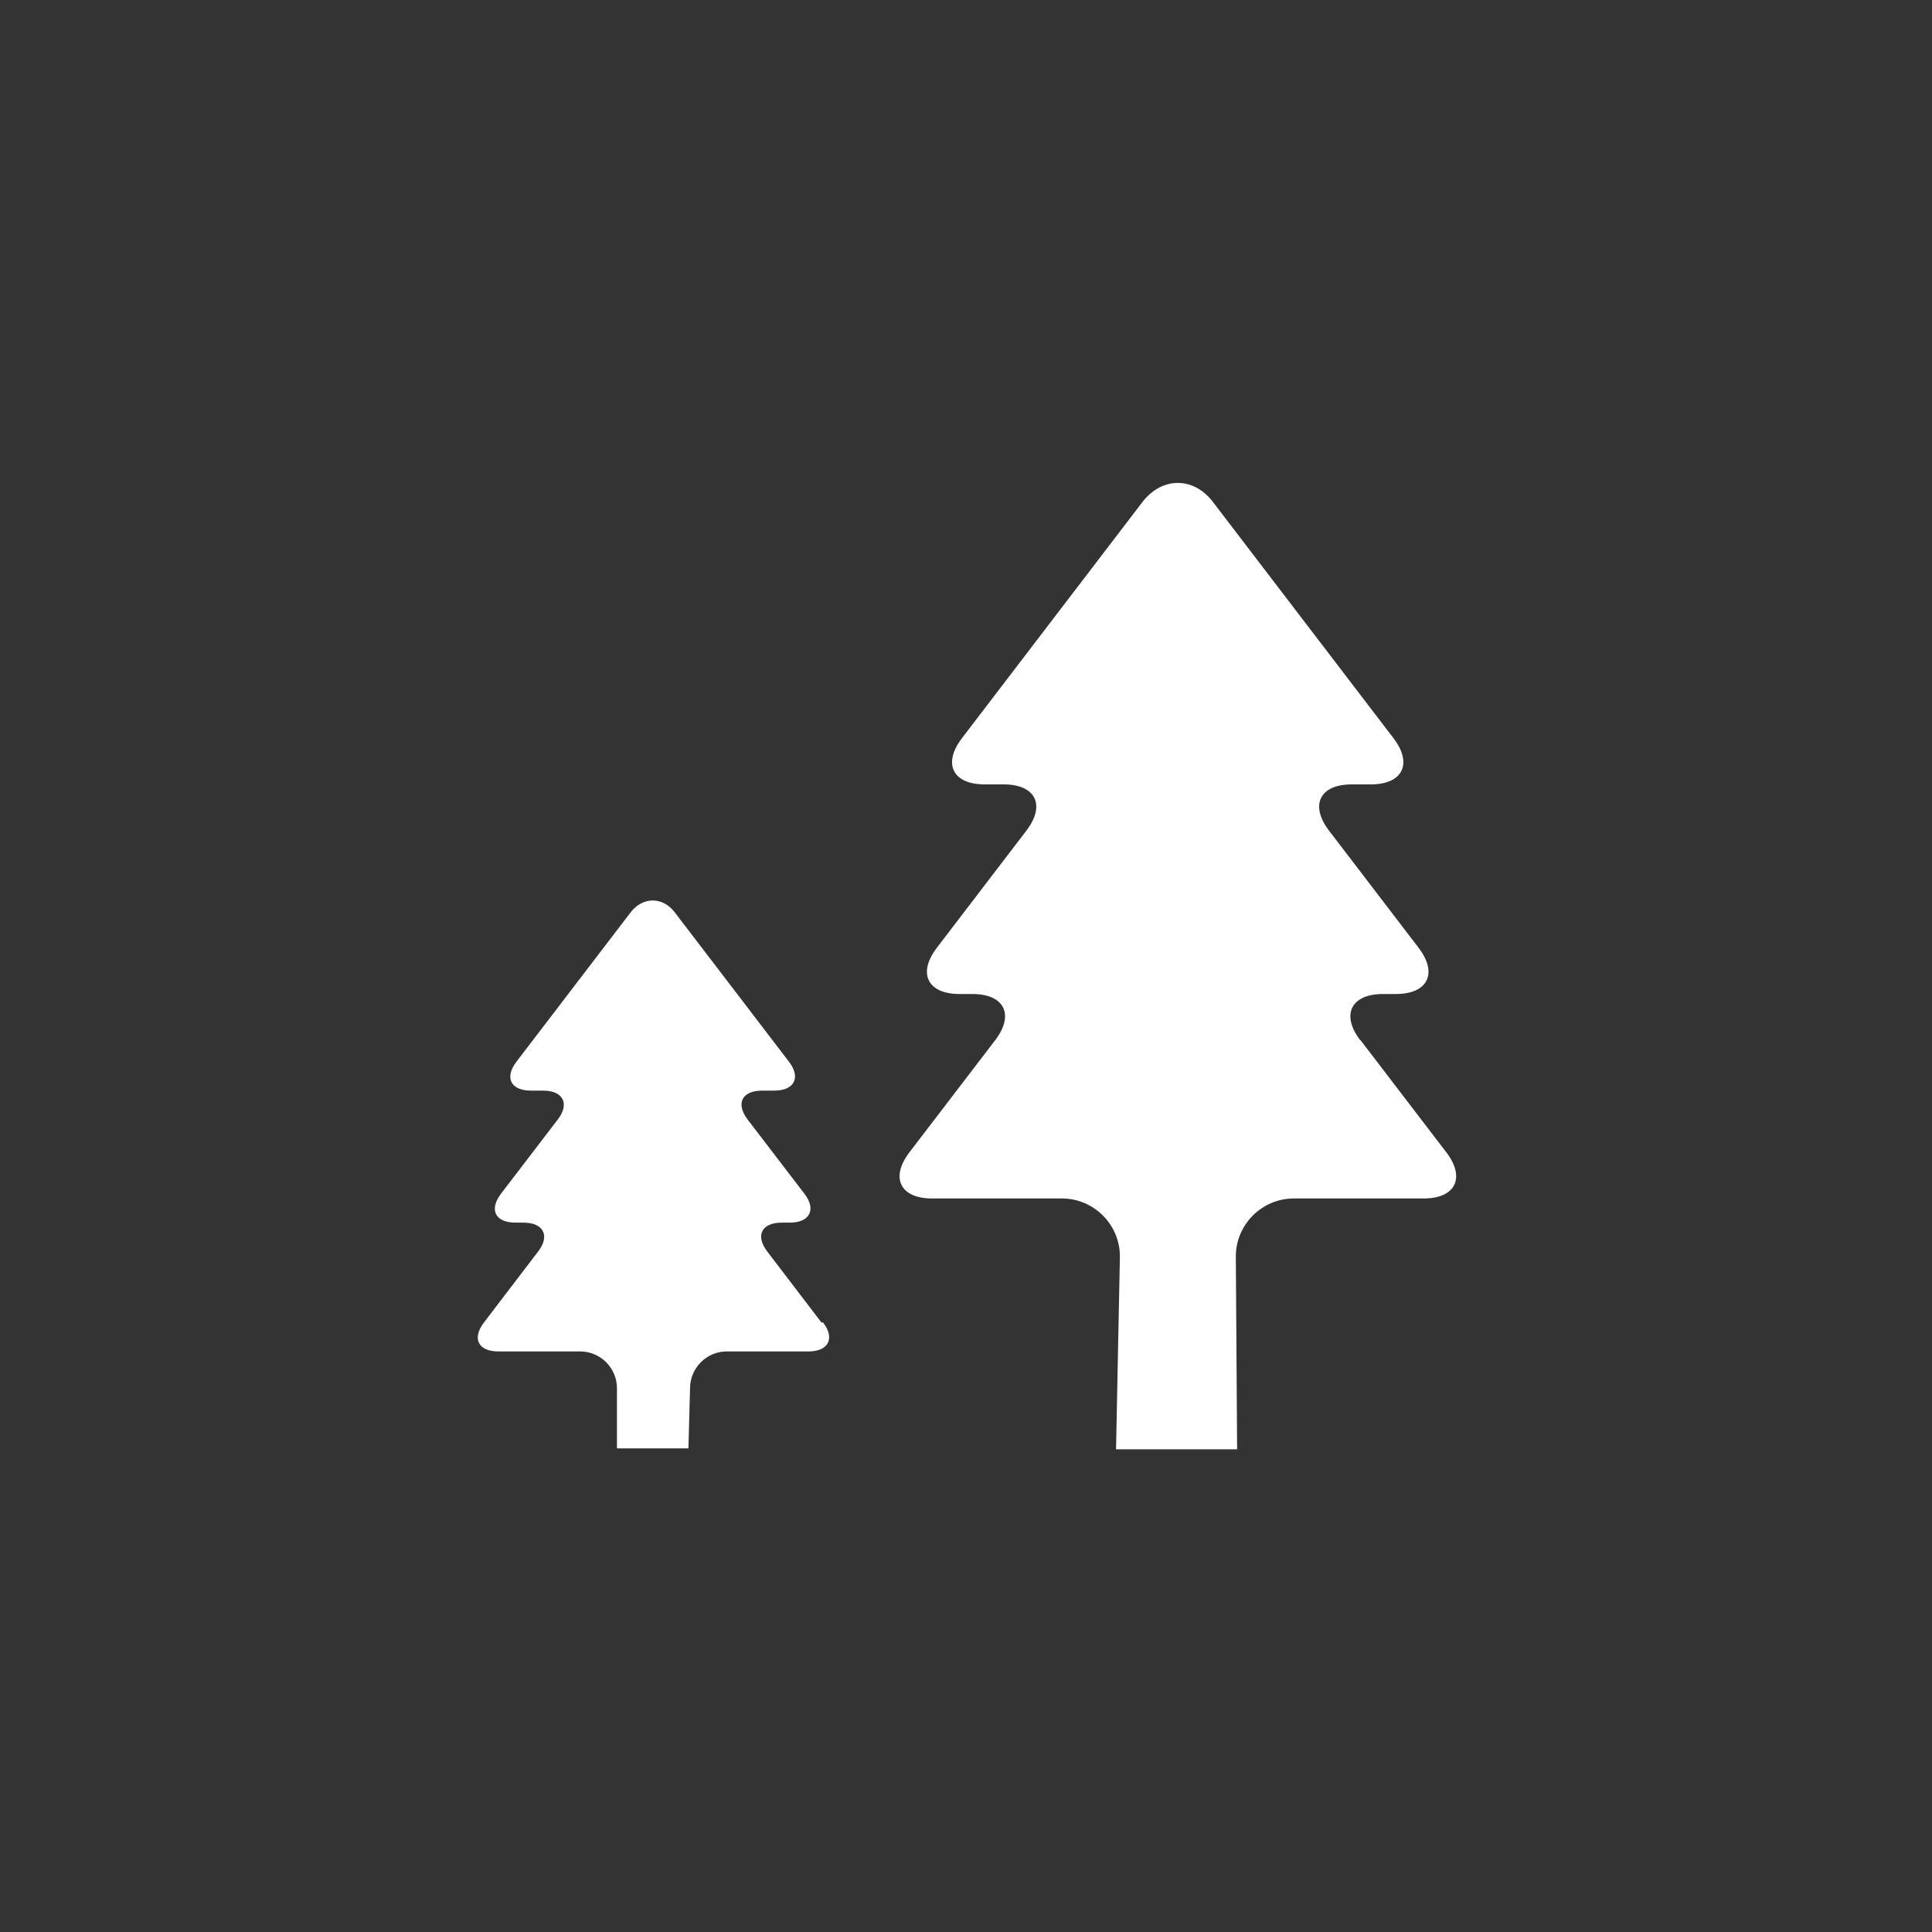 <?xml version="1.0" encoding="UTF-8"?>
<svg id="_レイヤー_1" data-name="レイヤー 1" xmlns="http://www.w3.org/2000/svg" viewBox="0 0 60 60">
  <rect x="0" y="0" width="60" height="60" fill="#333333" stroke="none"/>
  <defs>
    <style>
      .cls-1 {
        fill: #fff;
      }
    </style>
  </defs>
  <path class="cls-1" d="M42.24,32.3c-.6-.79-.28-1.43.71-1.43h.4c.99,0,1.31-.64.71-1.43l-2.79-3.65c-.6-.79-.28-1.43.71-1.43h.59c.99,0,1.31-.64.71-1.43l-5.61-7.34c-.6-.79-1.58-.79-2.19,0l-5.61,7.34c-.6.79-.28,1.43.71,1.43h.59c.99,0,1.31.64.71,1.43l-2.79,3.65c-.6.79-.28,1.43.71,1.43h.4c.99,0,1.31.64.71,1.43l-2.67,3.49c-.6.79-.28,1.43.71,1.43h4.03c.99,0,1.8.81,1.8,1.8l-.12,5.99h3.76s-.04-5.99-.04-5.99c0-.99.81-1.8,1.8-1.8h4.03c.99,0,1.31-.64.71-1.43l-2.67-3.49Z"/>
  <path class="cls-1" d="M25.51,41.07l-1.68-2.2c-.38-.5-.18-.9.45-.9h.25c.62,0,.83-.41.45-.9l-1.76-2.3c-.38-.5-.18-.9.45-.9h.38c.62,0,.83-.41.45-.9l-3.54-4.63c-.38-.5-1-.5-1.38,0l-3.54,4.63c-.38.5-.18.9.45.9h.38c.62,0,.83.41.45.9l-1.76,2.3c-.38.5-.18.9.45.9h.25c.62,0,.83.41.45.9l-1.68,2.2c-.38.5-.18.9.45.9h2.54c.62,0,1.14.51,1.14,1.14v1.87s2.22,0,2.22,0l.05-1.87c0-.62.51-1.14,1.14-1.14h2.54c.62,0,.83-.41.45-.9Z"/>
</svg>